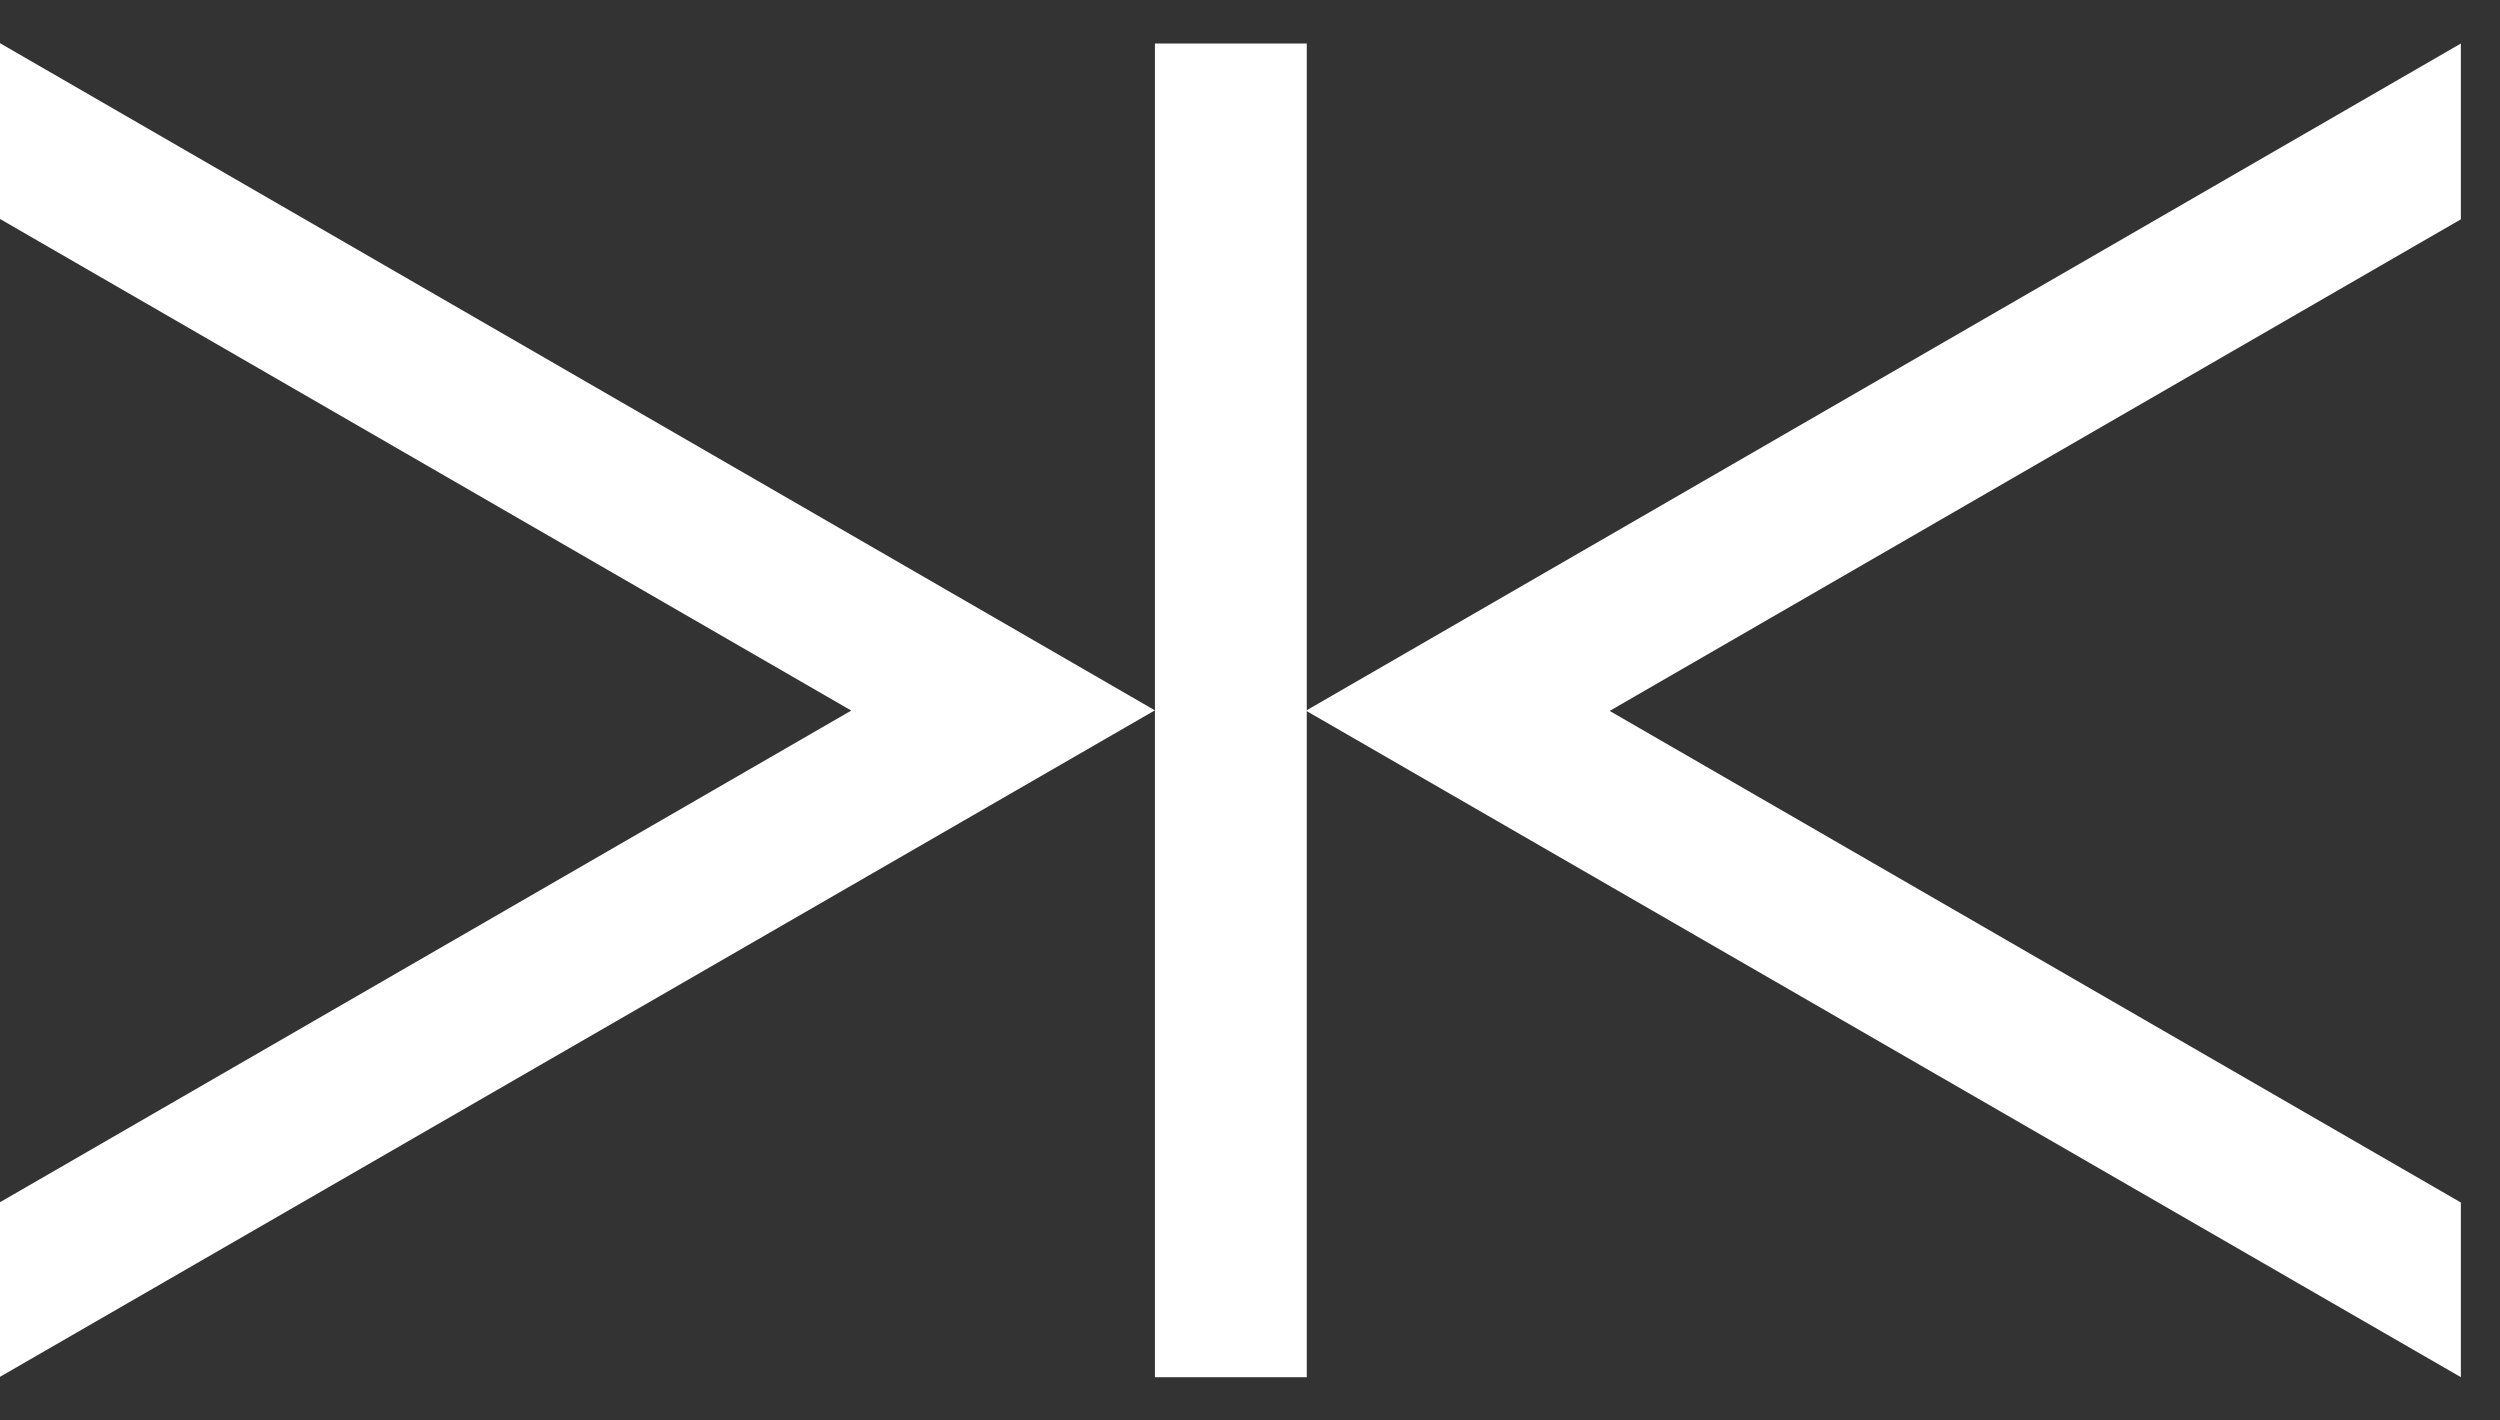 <svg width="44" height="25" viewBox="0 0 44 25" fill="none" xmlns="http://www.w3.org/2000/svg">
<rect x="0" y="0" width="44" height="25" fill="#333333" stroke="none"/>
<path d="M43.311 0.766L22.985 12.508L43.311 24.238V21.164L28.33 12.512L43.311 3.86V0.766Z" fill="white"/>
<path d="M22.999 0.766H20.327V24.239H22.999V0.766Z" fill="white"/>
<path d="M0 3.854L14.982 12.506L0 21.159V24.232L20.326 12.502L0 0.76V3.854Z" fill="white"/>
</svg>
